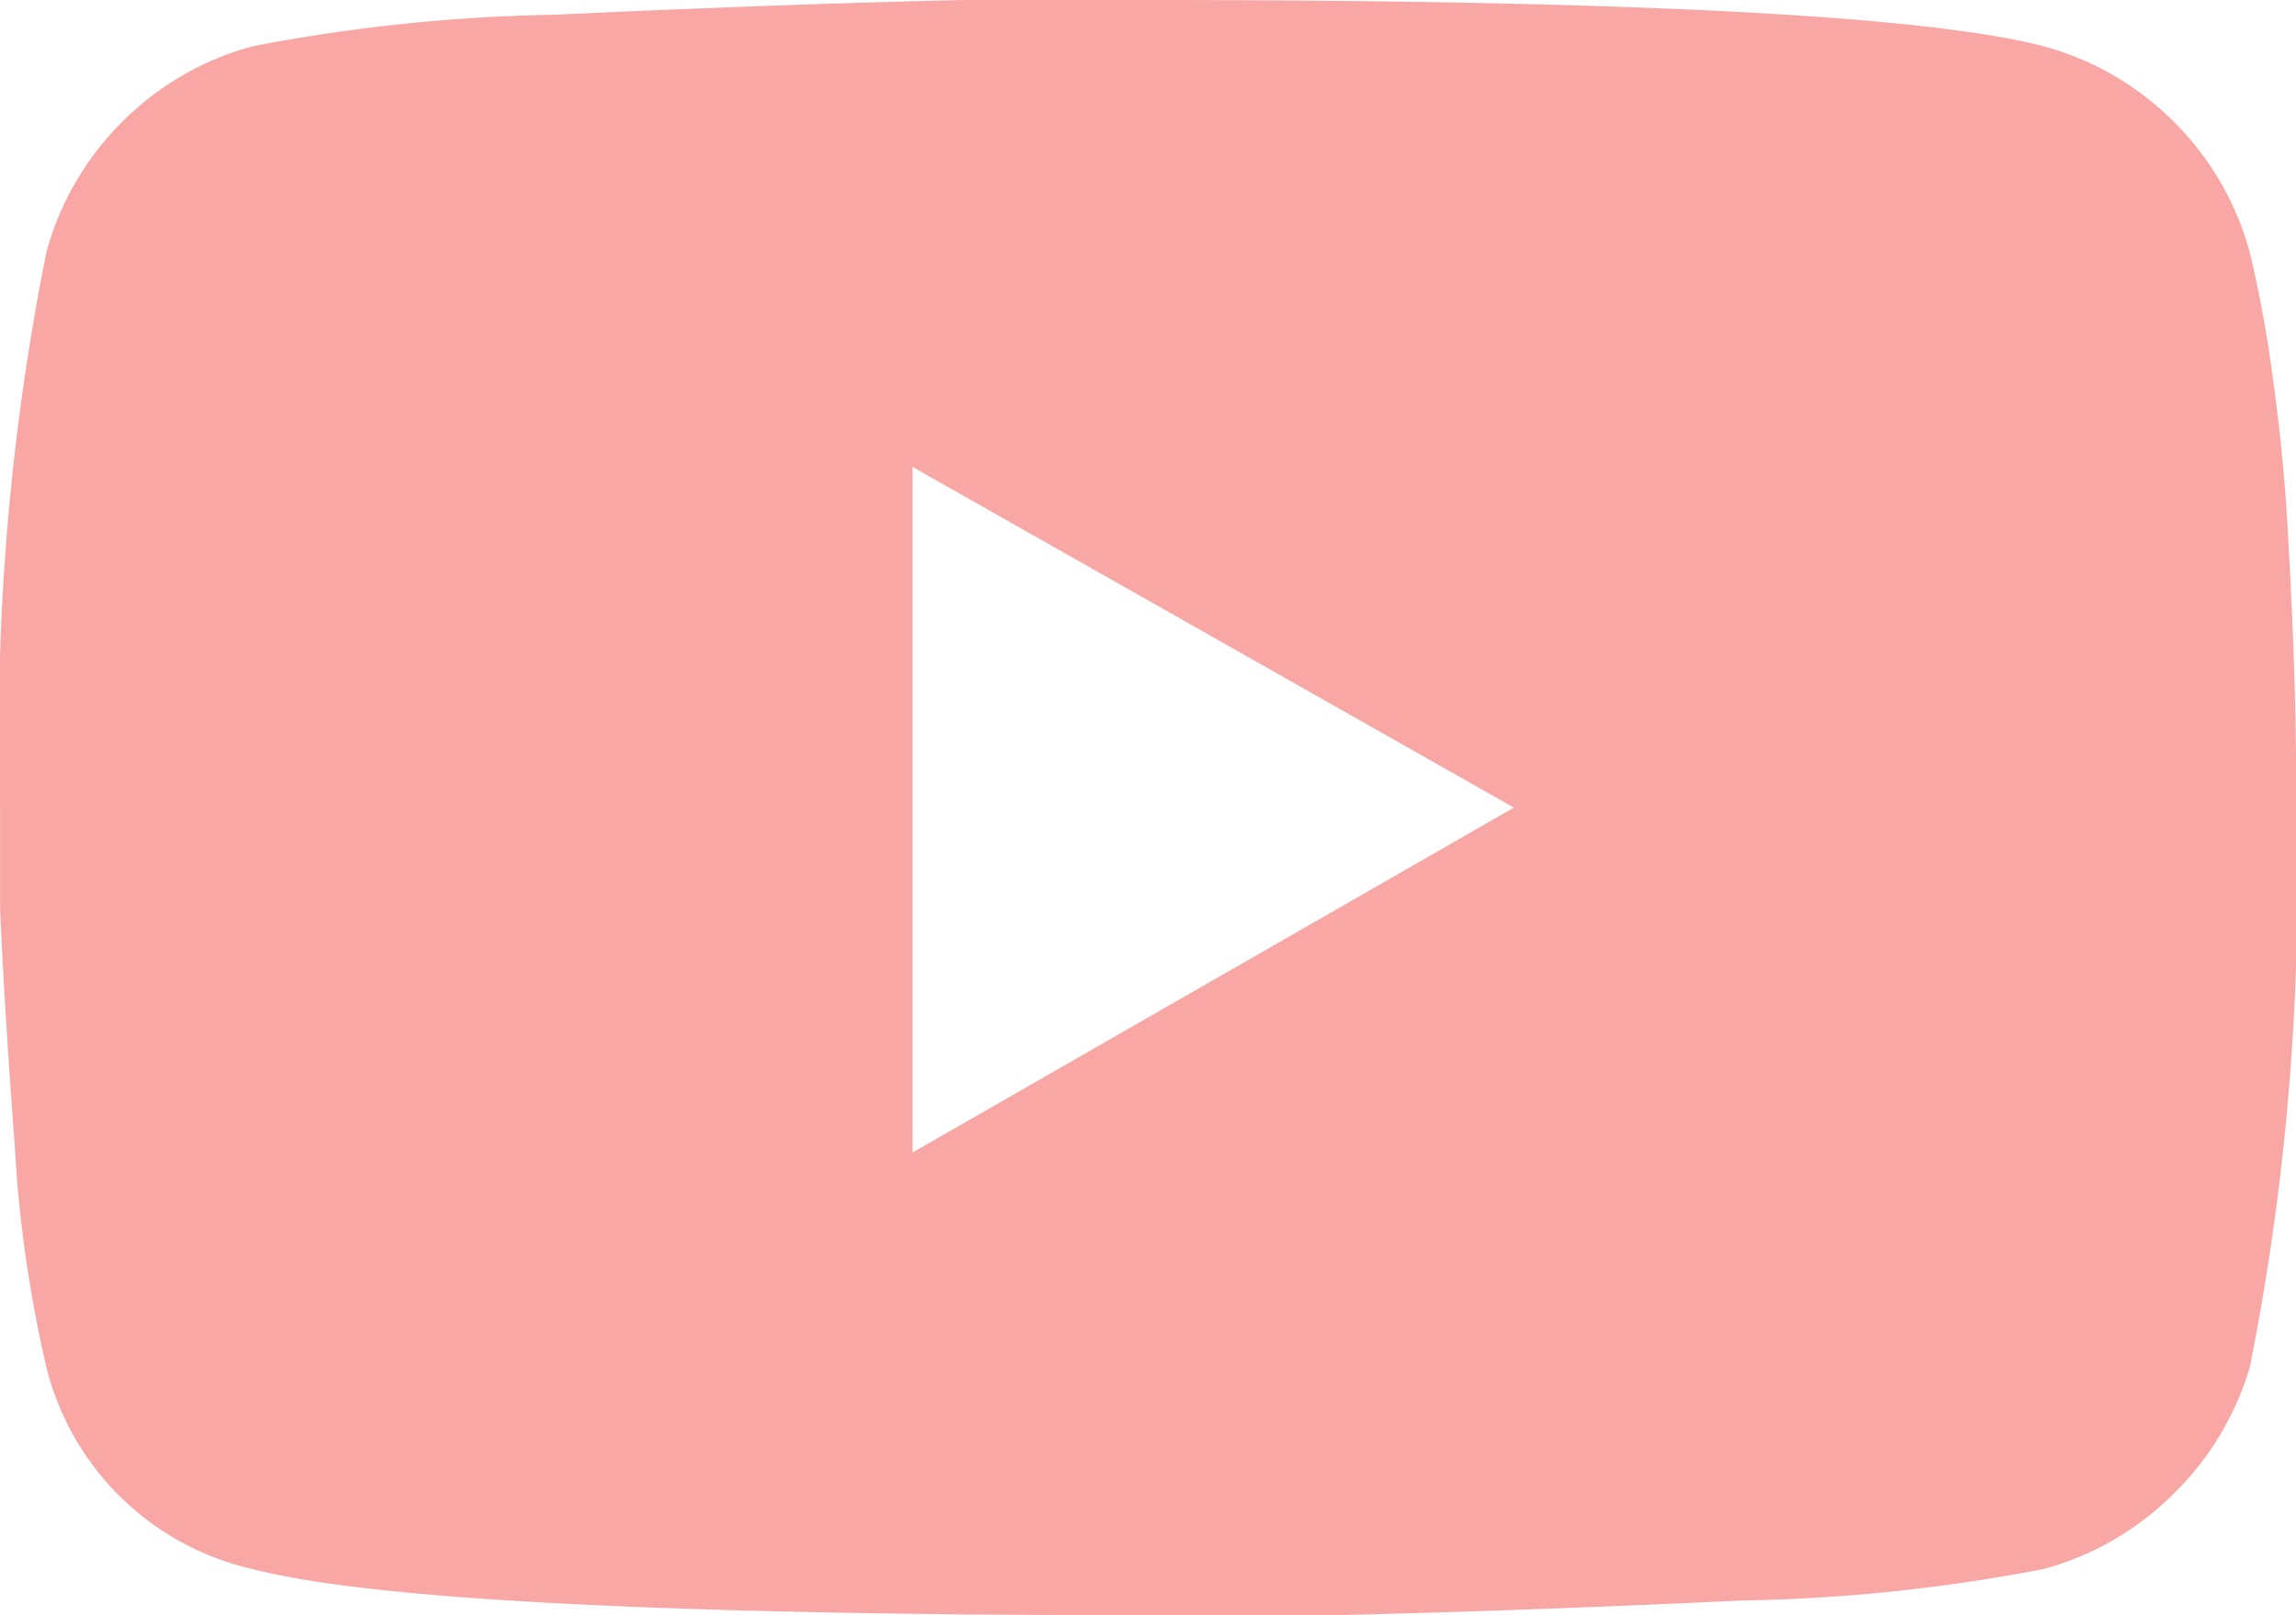 <svg xmlns="http://www.w3.org/2000/svg" width="34.125" height="24" viewBox="0 0 34.125 24">
  <defs>
    <style>
      .cls-1 {
        fill: #f9a7a5;
      }
    </style>
  </defs>
  <path id="youtube" class="cls-1" d="M-1.625-20.25a18.317,18.317,0,0,1,.344,1.875q.156,1.125.219,2.219t.094,2.031q.031.938.031,1.563V-12a36.525,36.525,0,0,1-.687,8.313A4.358,4.358,0,0,1-2.75-1.812,4.332,4.332,0,0,1-4.687-.687a25.84,25.84,0,0,1-4.5.469Q-12.5-.062-15.25,0H-18Q-28.687,0-31.312-.687a4.085,4.085,0,0,1-3.062-3,19.12,19.12,0,0,1-.469-3.281Q-35-9.062-35.062-10.5V-12a36.146,36.146,0,0,1,.688-8.25,4.332,4.332,0,0,1,1.125-1.937,4.332,4.332,0,0,1,1.938-1.125,25.84,25.84,0,0,1,4.5-.469Q-23.5-23.937-20.75-24H-18q10.687,0,13.313.688A4.332,4.332,0,0,1-2.75-22.187,4.332,4.332,0,0,1-1.625-20.25ZM-21.5-6.875-12.562-12-21.5-17.062Z" transform="translate(35.063 24)"/>
</svg>
